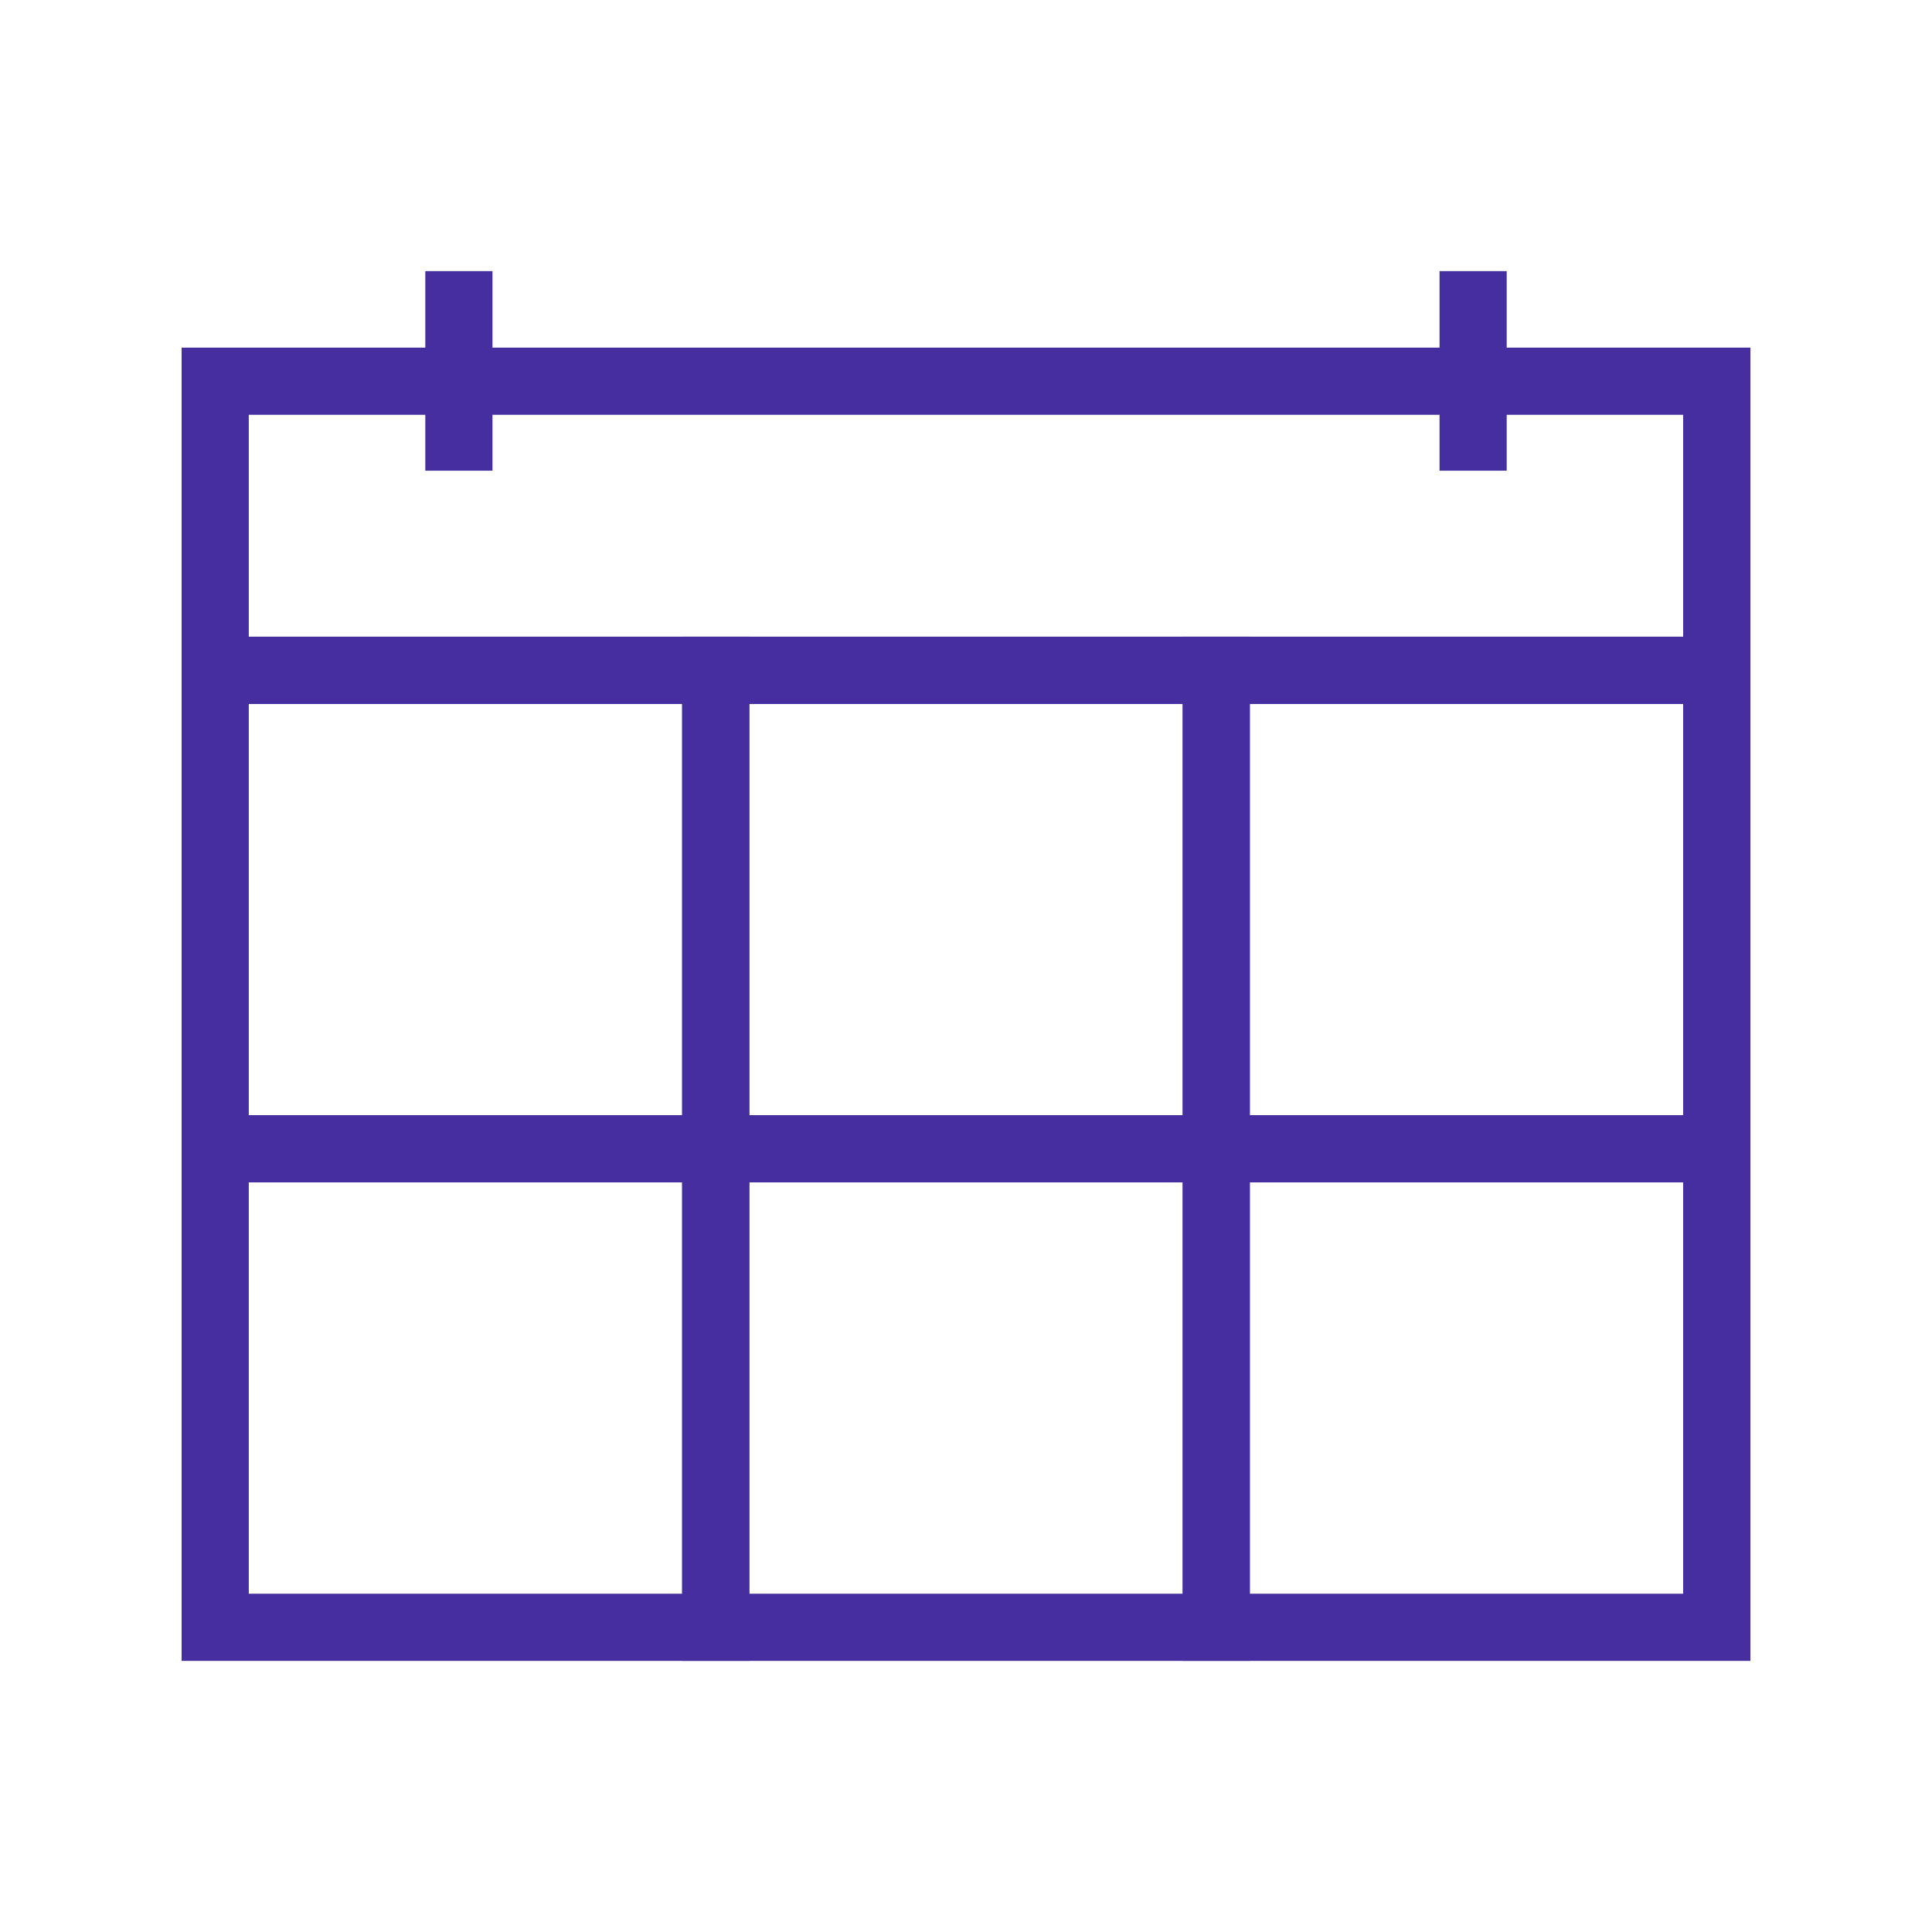 <?xml version="1.0" encoding="utf-8"?>
<!-- Generator: Adobe Illustrator 16.0.0, SVG Export Plug-In . SVG Version: 6.00 Build 0)  -->
<!DOCTYPE svg PUBLIC "-//W3C//DTD SVG 1.0//EN" "http://www.w3.org/TR/2001/REC-SVG-20010904/DTD/svg10.dtd">
<svg version="1.0" id="Layer_1" xmlns="http://www.w3.org/2000/svg" xmlns:xlink="http://www.w3.org/1999/xlink" x="0px" y="0px"
	 width="30px" height="30px" viewBox="0 0 30 30" style="enable-background:new 0 0 30 30;" xml:space="preserve">
<style type="text/css">
<![CDATA[
	.st0{fill:#462EA0;}
]]>
</style>
<g>
	<path class="st0" d="M27.18,10.93H2.82V5.398H27.18V10.93z M3.863,9.887h22.273V6.441H3.863V9.887z"/>
	<path class="st0" d="M11.636,18.359H2.82V9.887h8.815V18.359z M3.863,17.316h6.729V10.93H3.863V17.316z"/>
	<path class="st0" d="M19.407,18.359h-8.814V9.887h8.814V18.359z M11.636,17.316h6.729V10.93h-6.729V17.316z"/>
	<path class="st0" d="M27.18,18.359h-8.815V9.887h8.815V18.359z M19.407,17.316h6.729V10.93h-6.729V17.316z"/>
	<path class="st0" d="M11.636,25.79H2.82v-8.474h8.815V25.79z M3.863,24.747h6.729v-6.388H3.863V24.747z"/>
	<path class="st0" d="M19.407,25.79h-8.814v-8.474h8.814V25.79z M11.636,24.747h6.729v-6.388h-6.729V24.747z"/>
	<path class="st0" d="M27.18,25.79h-8.815v-8.474h8.815V25.79z M19.407,24.747h6.729v-6.388h-6.729V24.747z"/>
	<g>
		<rect x="6.604" y="4.21" class="st0" width="1.043" height="3.099"/>
		<rect x="22.353" y="4.21" class="st0" width="1.043" height="3.099"/>
	</g>
</g>
</svg>
